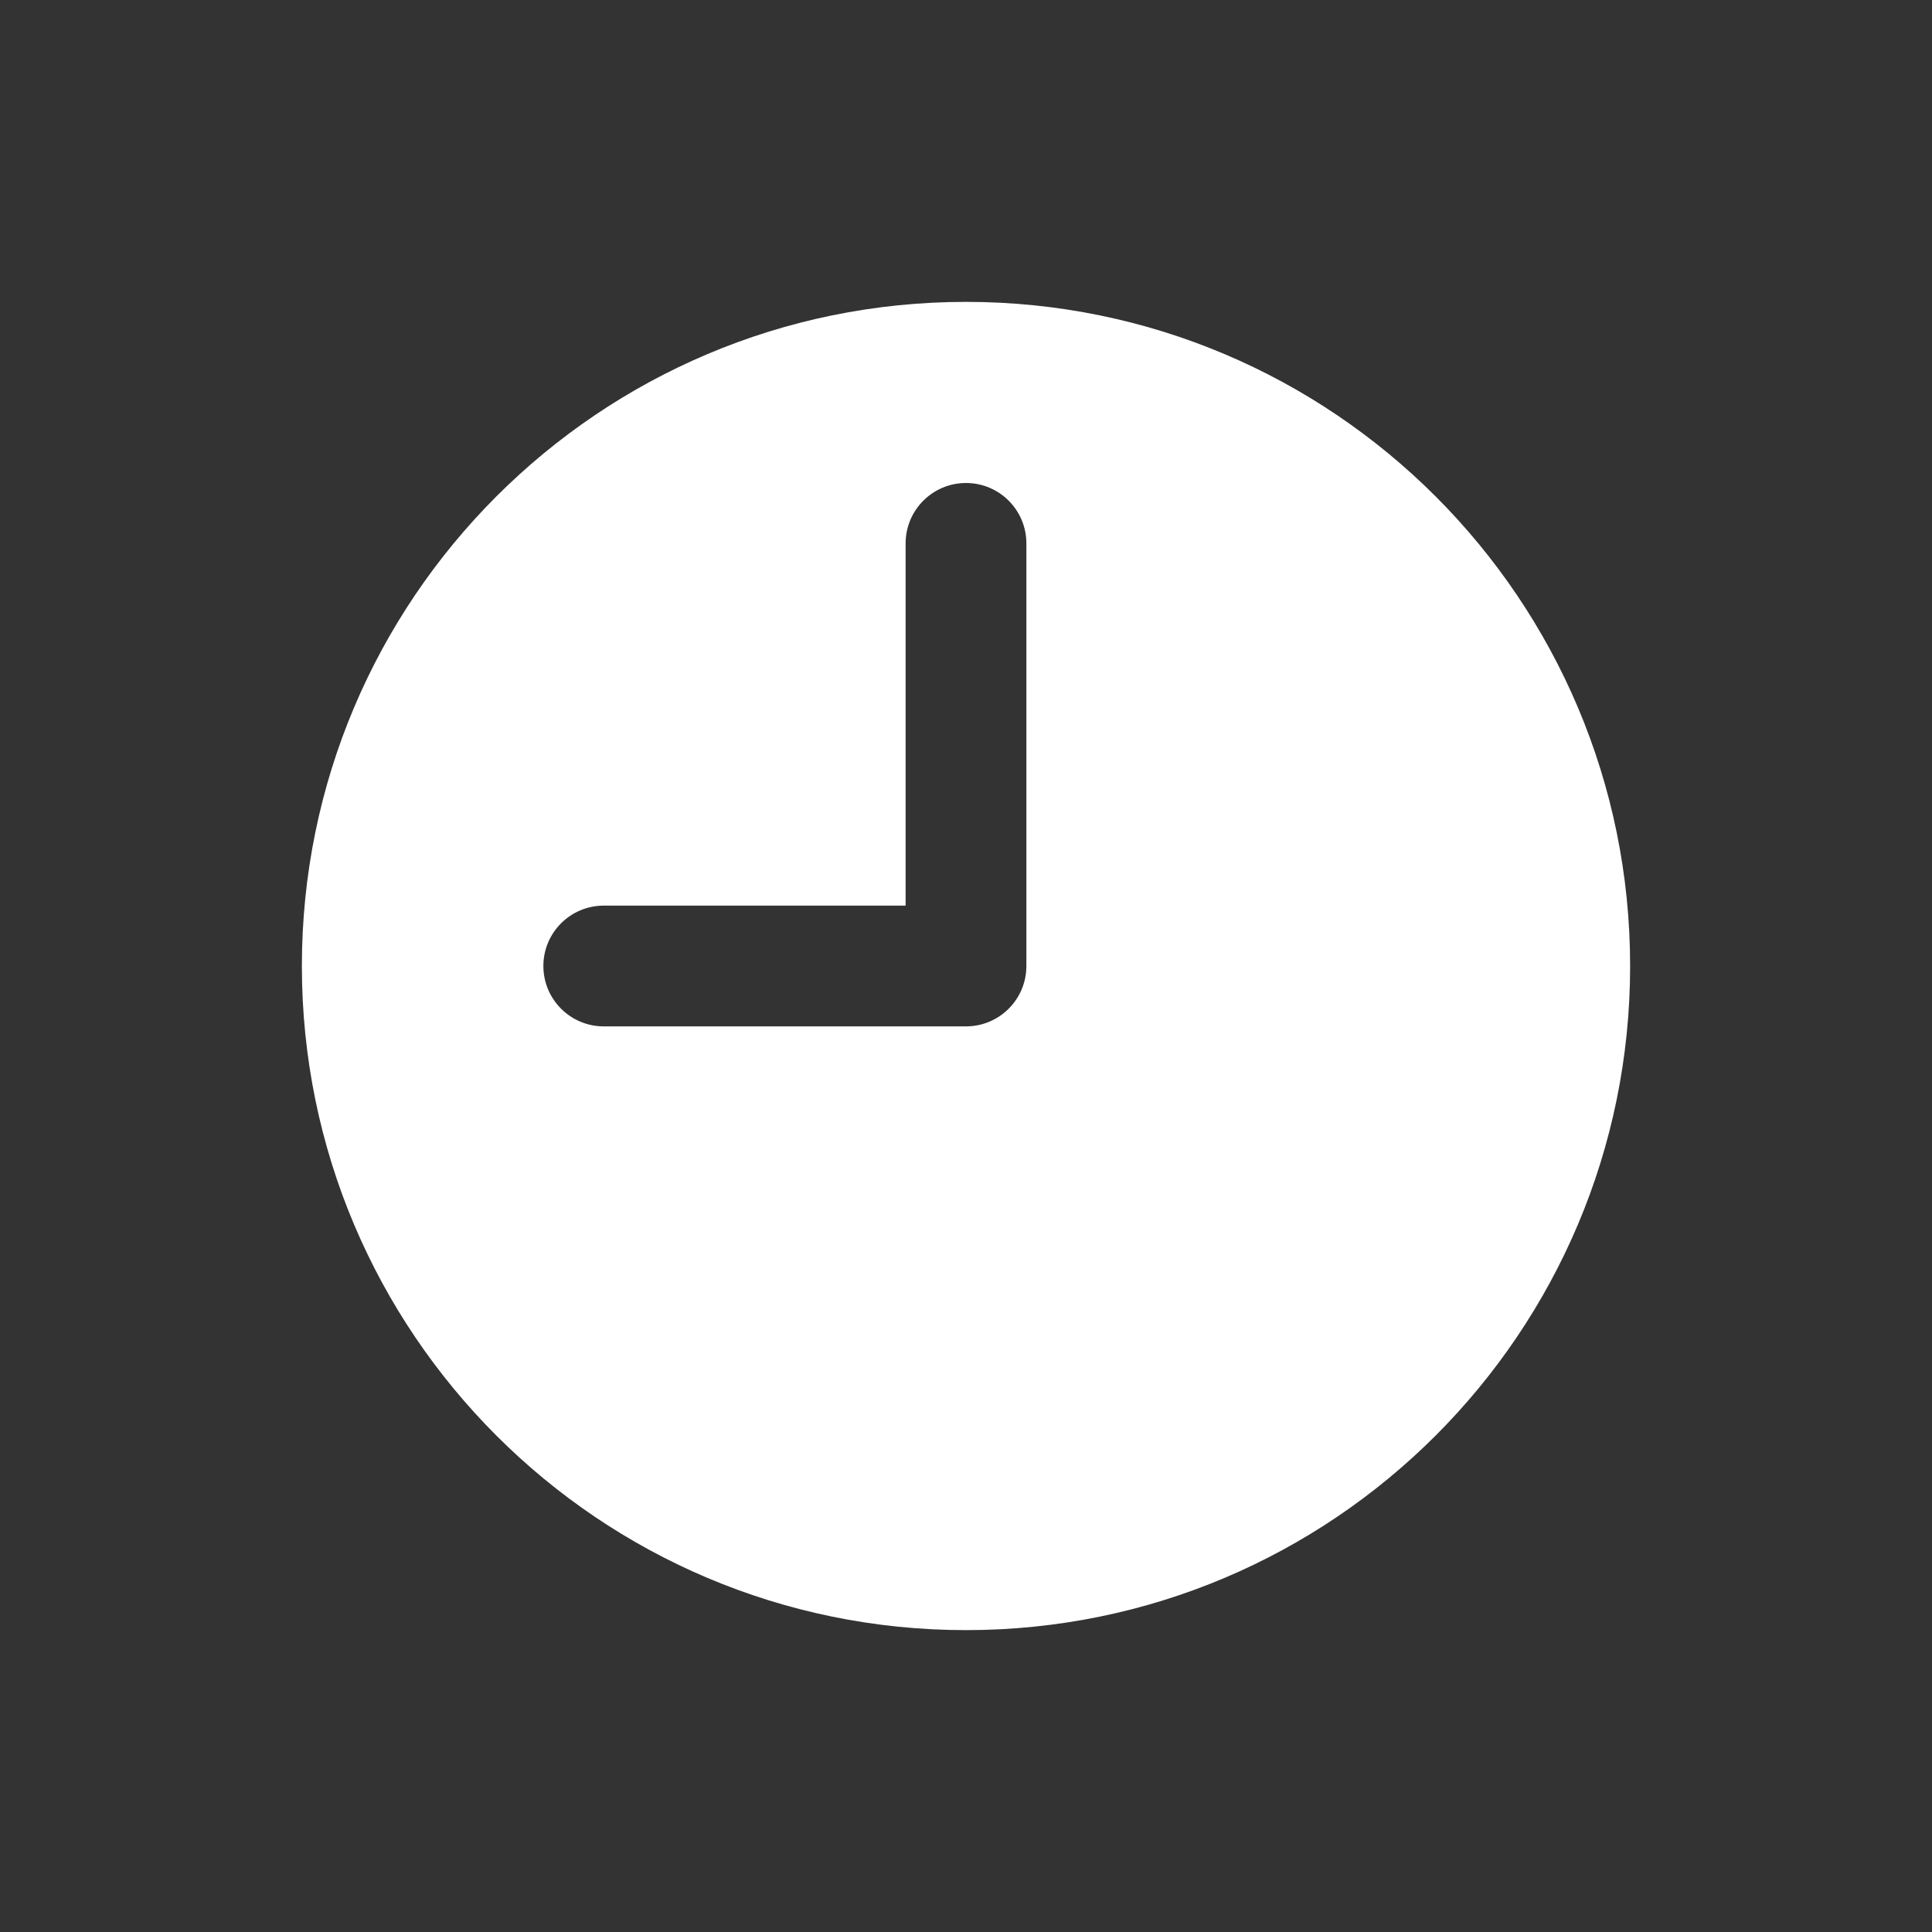 <?xml version="1.0" encoding="UTF-8"?> <svg xmlns="http://www.w3.org/2000/svg" xmlns:xlink="http://www.w3.org/1999/xlink" viewBox="0,0,256,256" width="48px" height="48px" fill-rule="nonzero"><rect x="0" y="0" width="256" height="256" fill="#333333" stroke="none"/><g fill="#ffffff" fill-rule="nonzero" stroke="none" stroke-width="1" stroke-linecap="butt" stroke-linejoin="miter" stroke-miterlimit="10" stroke-dasharray="" stroke-dashoffset="0" font-family="none" font-weight="none" font-size="none" text-anchor="none" style="mix-blend-mode: normal"><g transform="scale(4,4)"><path d="M32,10c12.15,0 22,9.85 22,22c0,12.15 -9.85,22 -22,22c-12.15,0 -22,-9.85 -22,-22c0,-12.15 9.85,-22 22,-22zM34,32c0,-0.366 0,-13.634 0,-14c0,-1.105 -0.896,-2 -2,-2c-1.104,0 -2,0.895 -2,2c0,0.282 0,8.196 0,12c-2.66,0 -9.698,0 -10,0c-1.105,0 -2,0.896 -2,2c0,1.104 0.895,2 2,2c0.366,0 11.826,0 12,0c1.104,0 2,-0.895 2,-2z"></path></g></g></svg> 